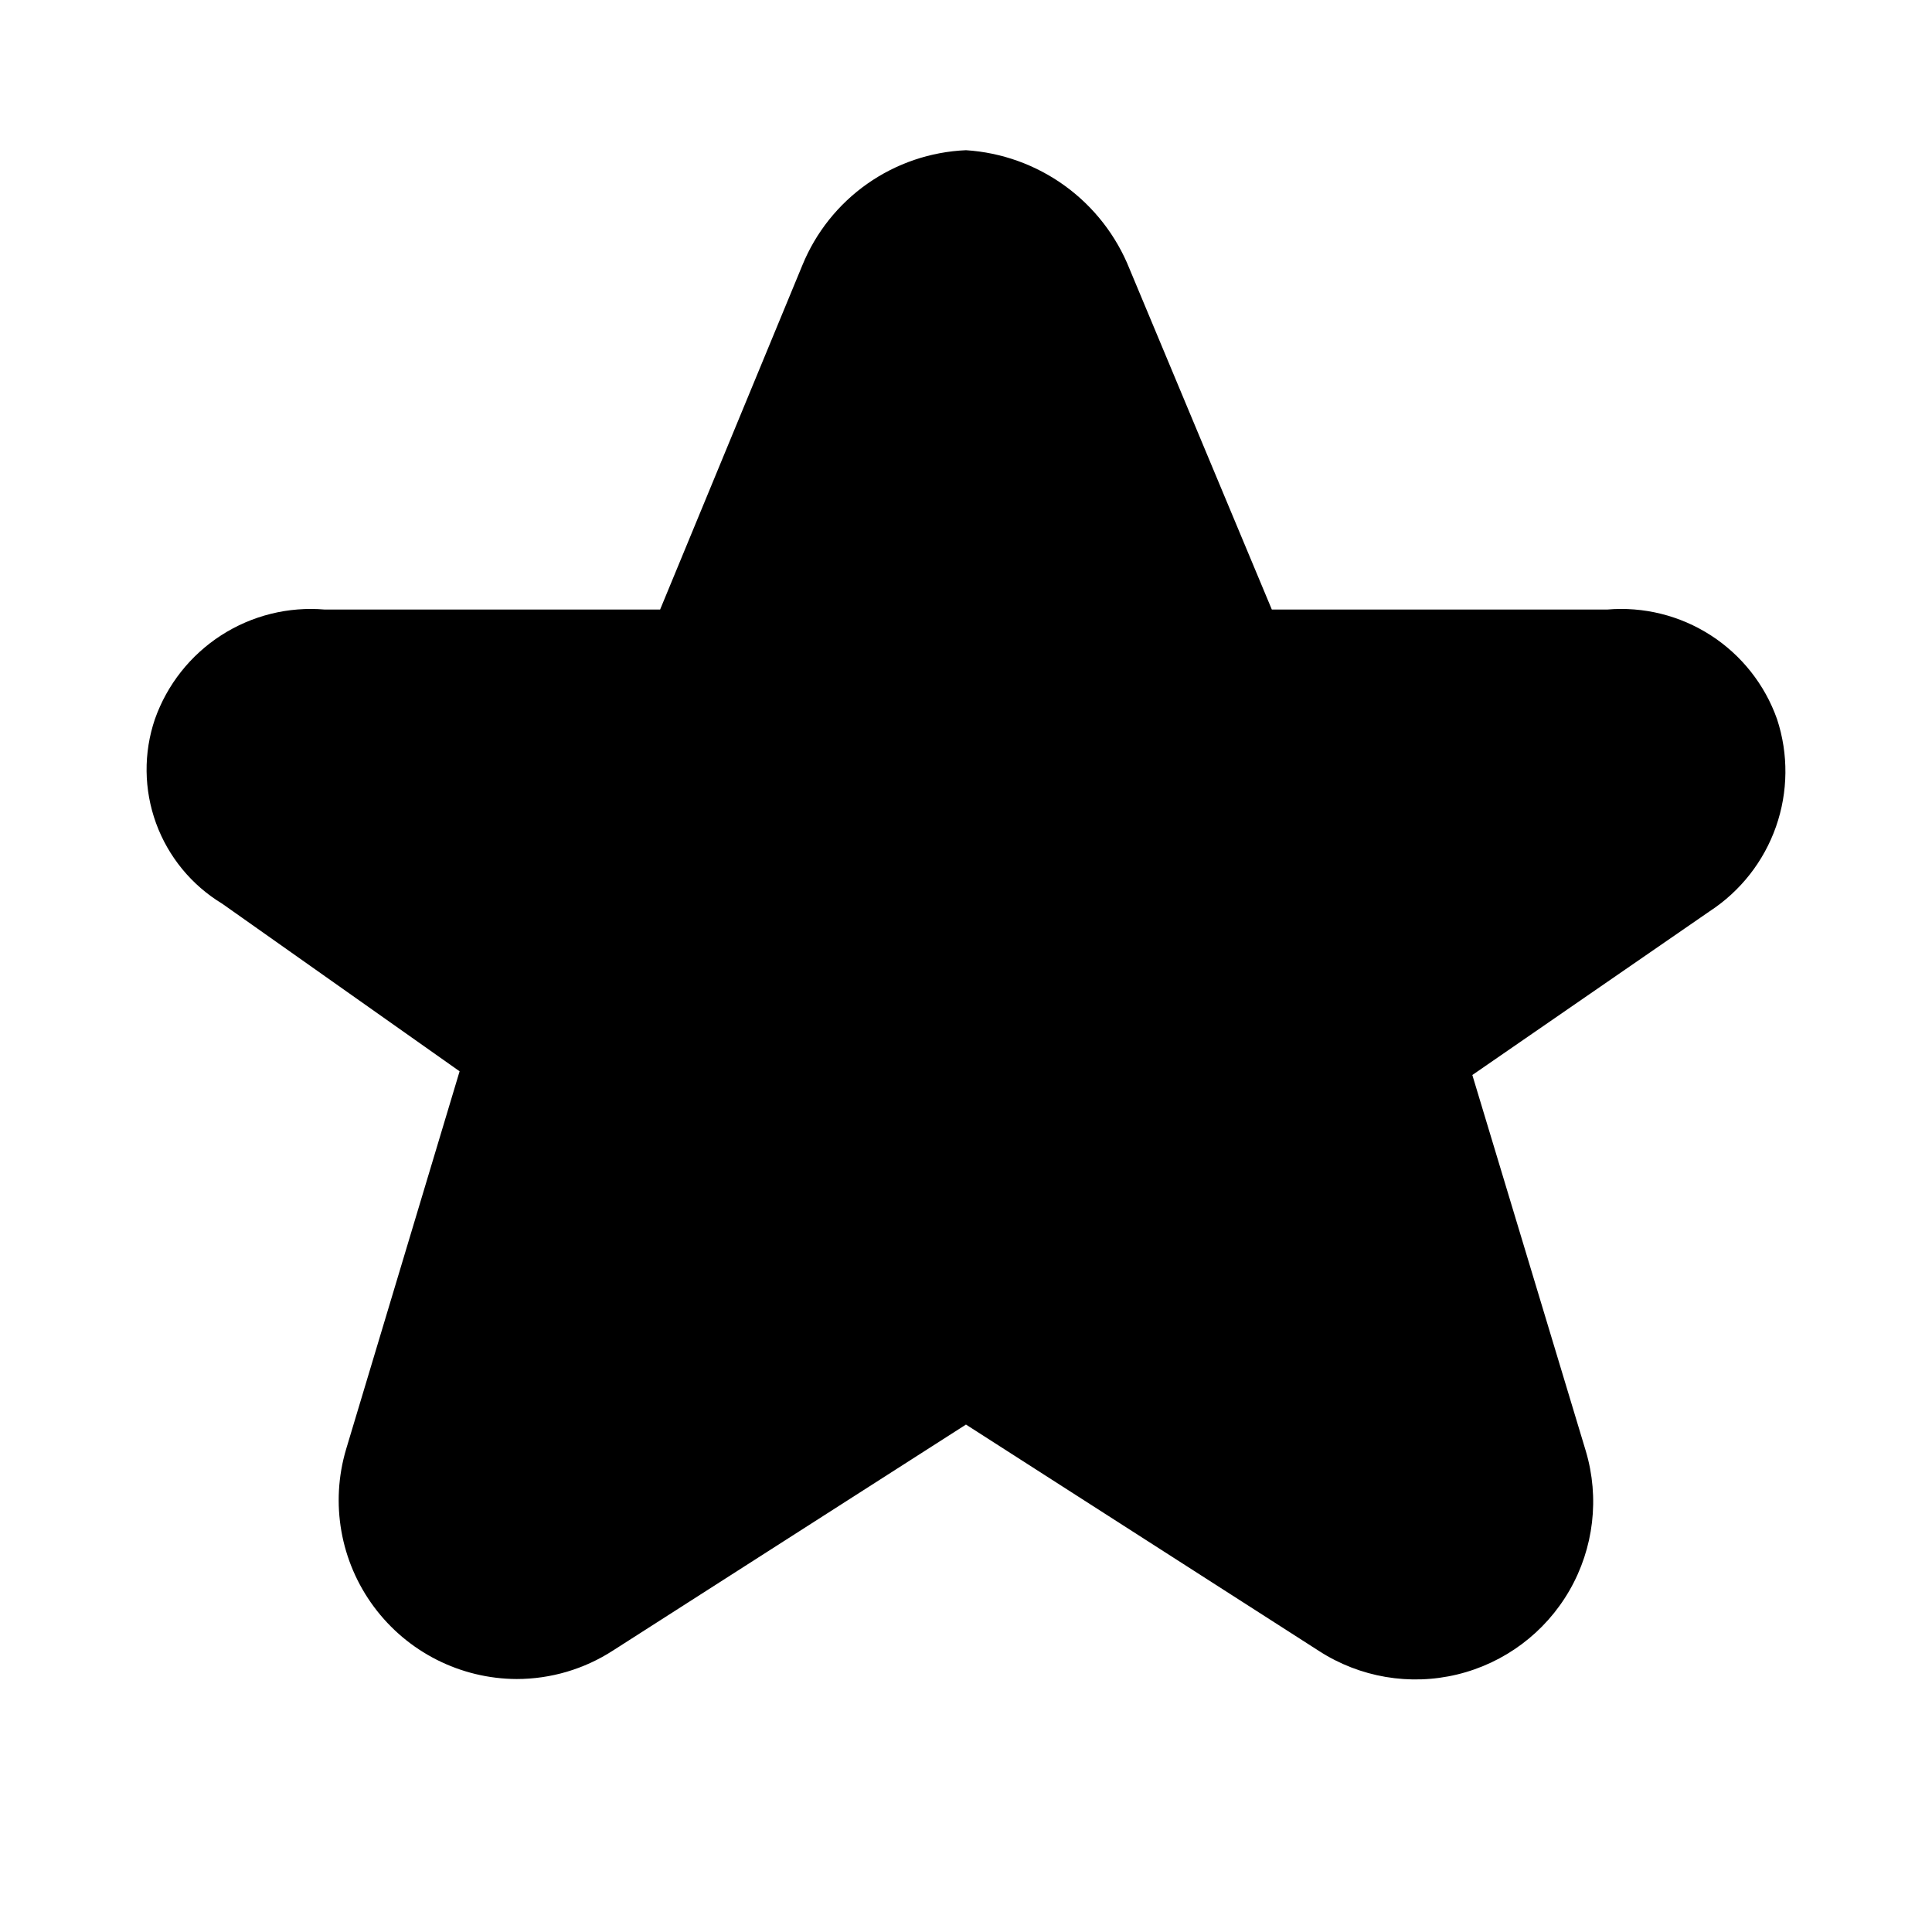 <?xml version="1.0" encoding="UTF-8"?>
<!-- Uploaded to: SVG Repo, www.svgrepo.com, Generator: SVG Repo Mixer Tools -->
<svg fill="#000000" width="800px" height="800px" version="1.1" viewBox="144 144 512 512" xmlns="http://www.w3.org/2000/svg">
 <path d="m280.93 588.96c-14.926-0.066-28.945-7.16-37.84-19.148-8.895-11.984-11.621-27.461-7.363-41.766l30.074-100.14-62.914-44.418c-8.098-4.902-14.281-12.422-17.527-21.316-3.242-8.895-3.352-18.633-0.305-27.598 3.234-9.145 9.41-16.957 17.562-22.211s17.82-7.656 27.484-6.824h88.836l37.699-91.246c3.551-8.695 9.527-16.191 17.211-21.594 7.688-5.402 16.762-8.488 26.148-8.891 9.465 0.605 18.566 3.887 26.242 9.457 7.676 5.574 13.609 13.215 17.117 22.027l37.695 90.246h88.84c9.664-0.832 19.328 1.57 27.48 6.824s14.332 13.066 17.566 22.211c3.051 9.266 2.953 19.277-0.27 28.484-3.227 9.207-9.402 17.09-17.566 22.426l-62.914 43.406 30.074 99.66c3.684 12.379 2.117 25.73-4.324 36.922s-17.199 19.25-29.754 22.281c-12.555 3.035-25.801 0.781-36.645-6.234l-93.543-59.992-93.574 59.902c-7.594 4.91-16.445 7.527-25.492 7.531z"/>
</svg>